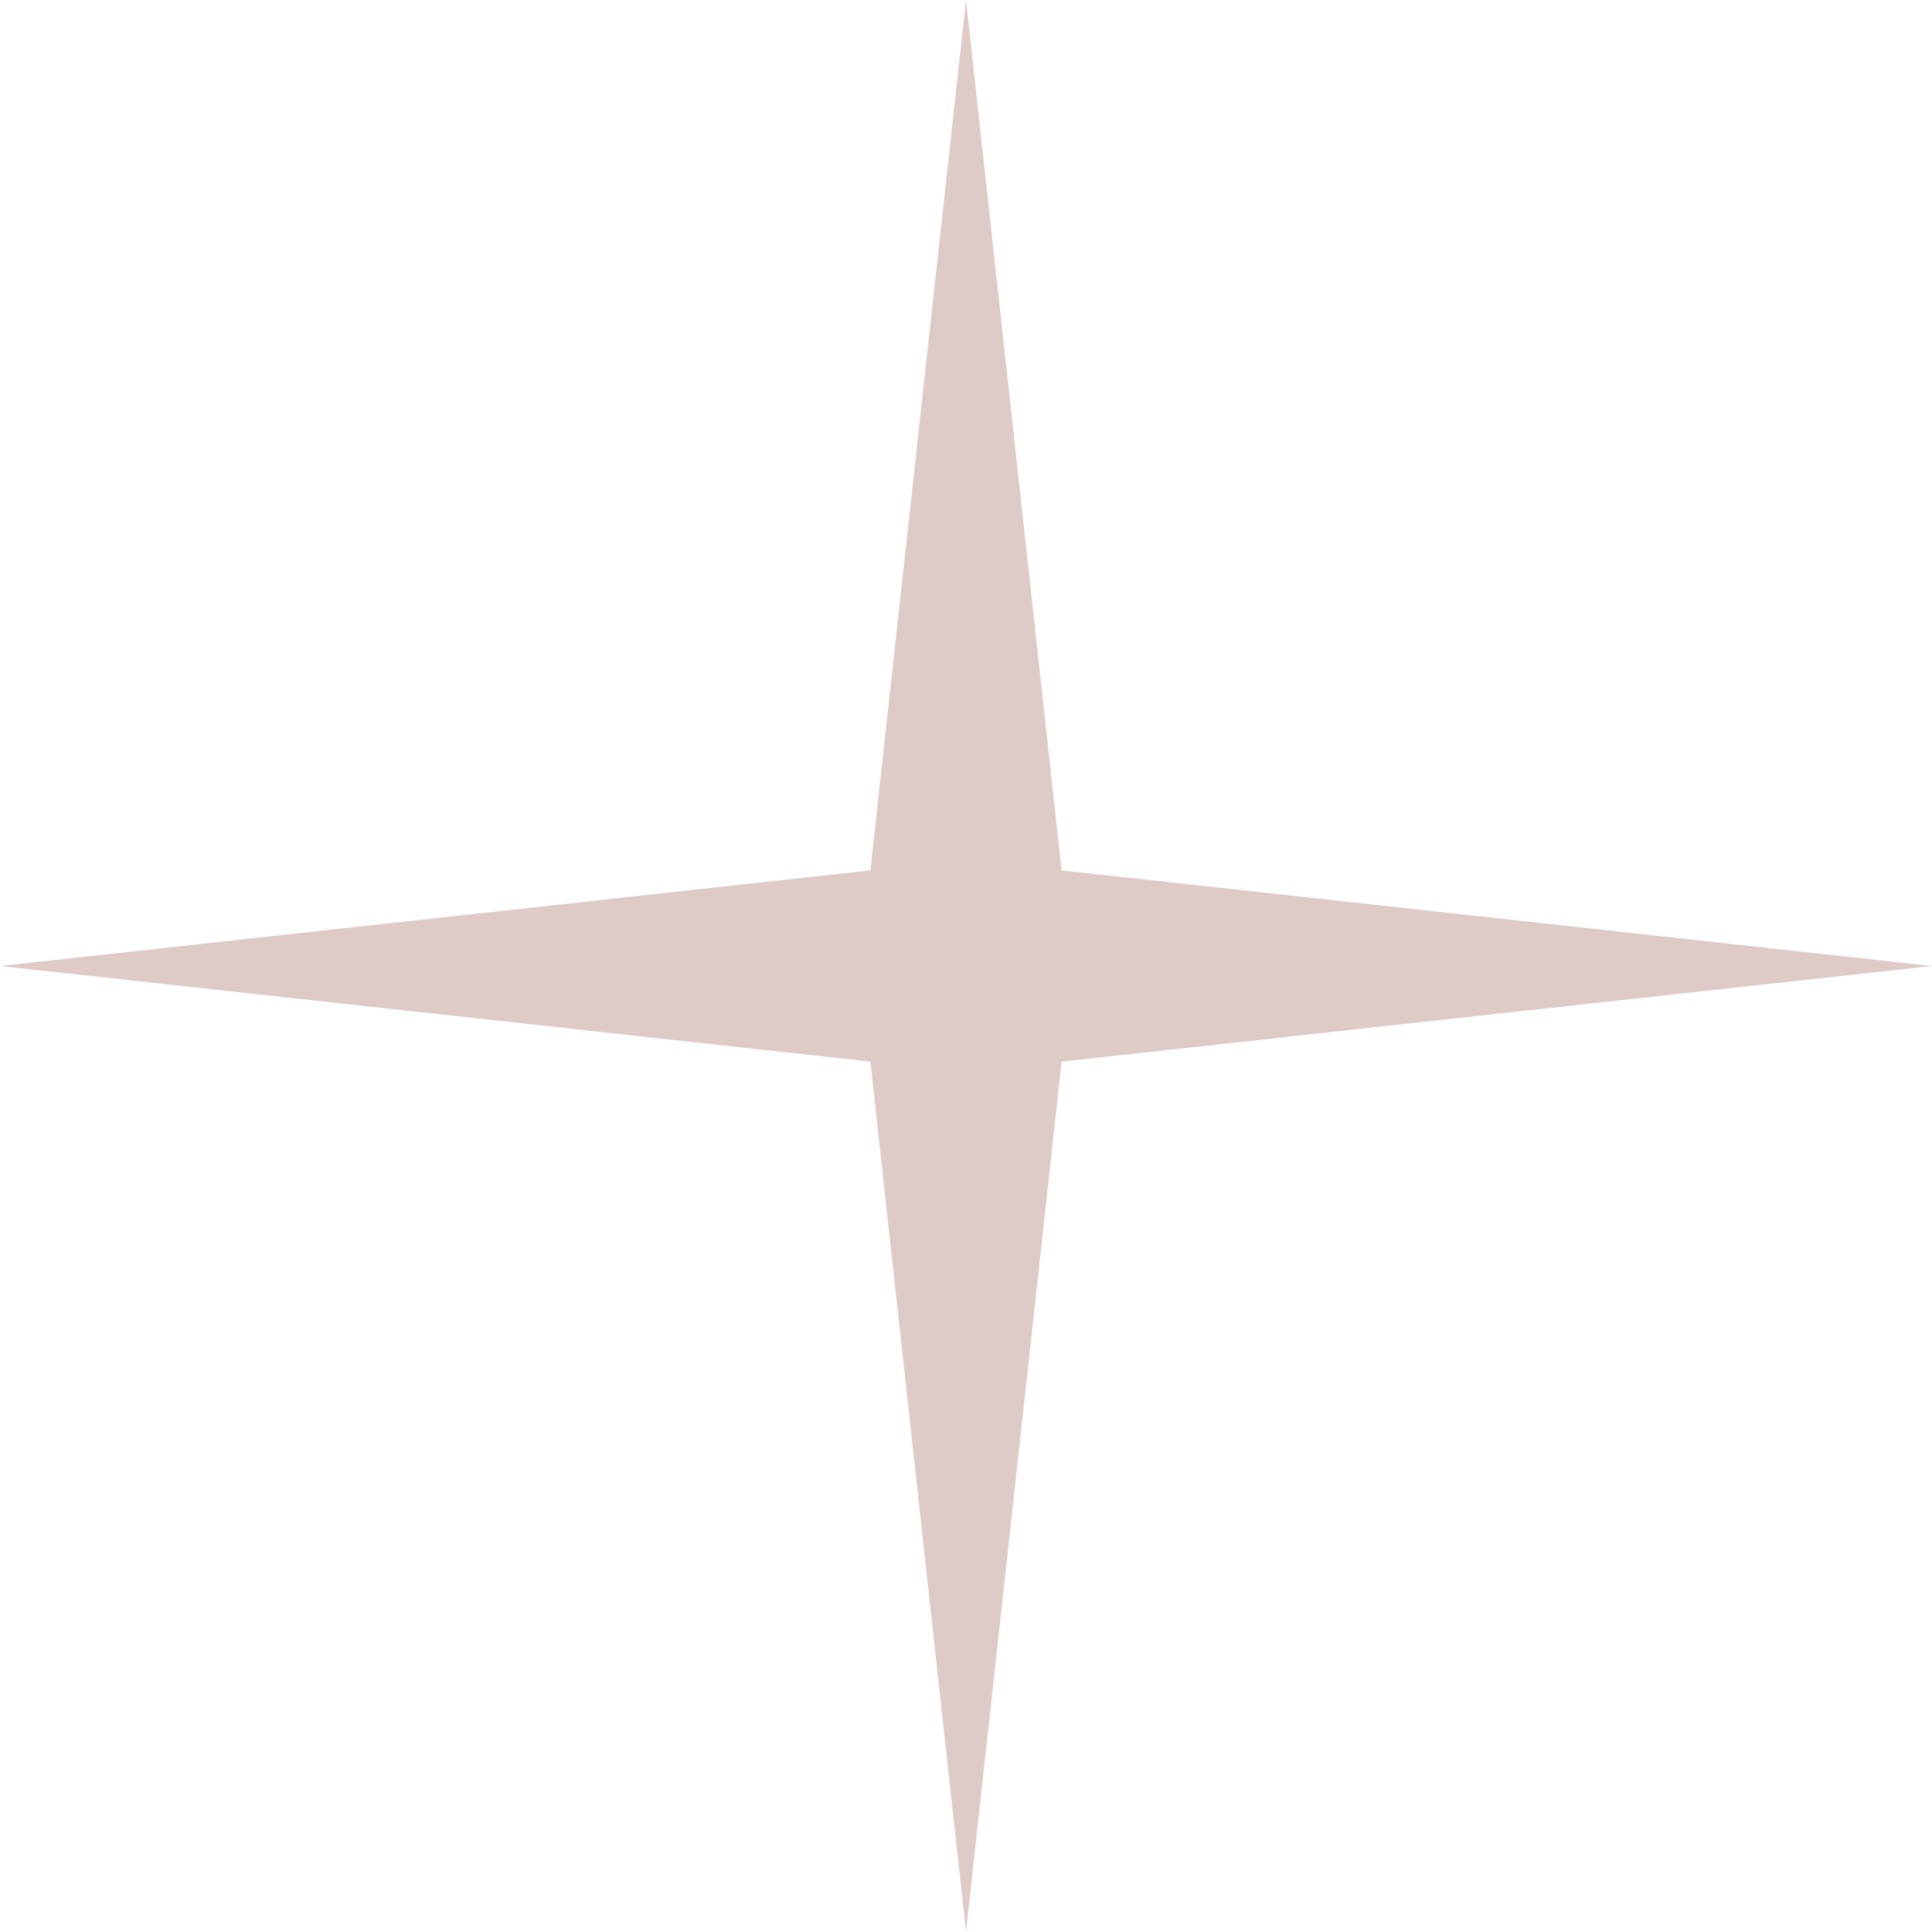 <?xml version="1.0" encoding="UTF-8"?> <svg xmlns="http://www.w3.org/2000/svg" width="312" height="312" viewBox="0 0 312 312" fill="none"> <path d="M156 0L171.443 140.557L312 156L171.443 171.443L156 312L140.557 171.443L0 156L140.557 140.557L156 0Z" fill="#DECBC7"></path> </svg> 
